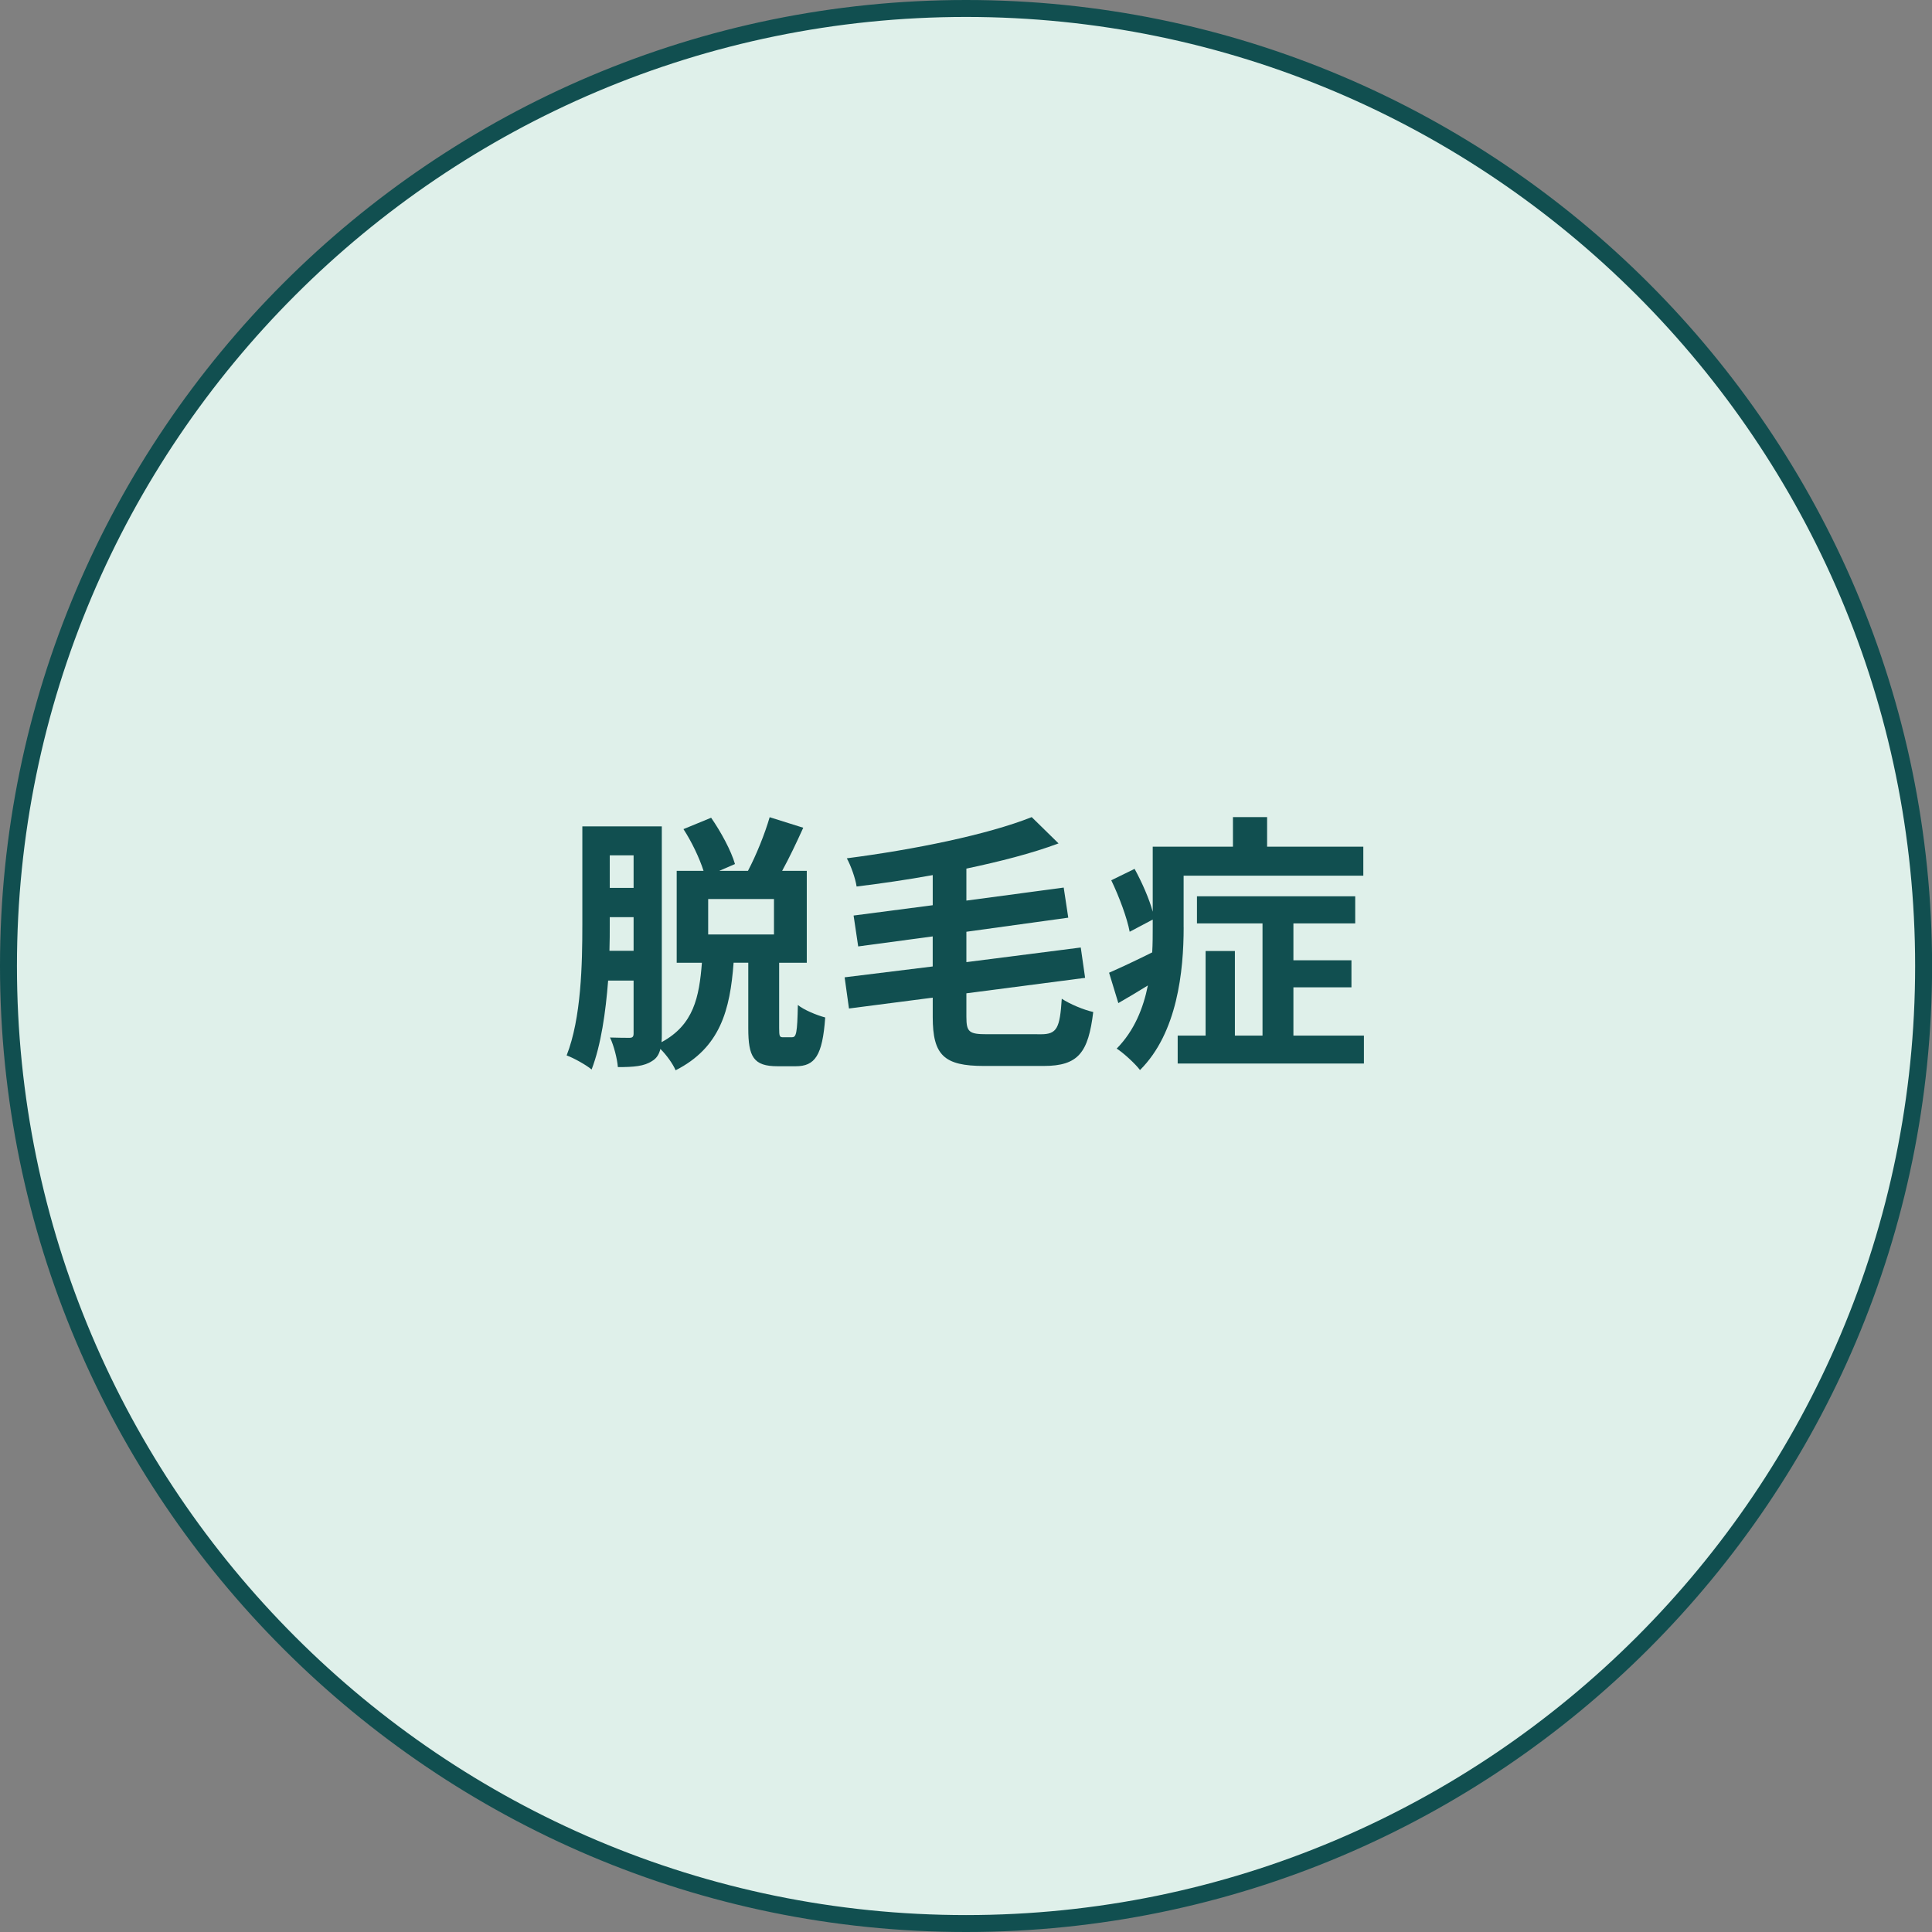 <?xml version="1.0" encoding="utf-8"?>
<!-- Generator: Adobe Illustrator 14.0.0, SVG Export Plug-In  -->
<!DOCTYPE svg PUBLIC "-//W3C//DTD SVG 1.1//EN" "http://www.w3.org/Graphics/SVG/1.1/DTD/svg11.dtd">
<svg version="1.1"
	 xmlns="http://www.w3.org/2000/svg" xmlns:xlink="http://www.w3.org/1999/xlink" xmlns:a="http://ns.adobe.com/AdobeSVGViewerExtensions/3.0/"
	 x="0px" y="0px" width="100px" height="100px" viewBox="0 0 100 100" enable-background="new 0 0 100 100" xml:space="preserve">
<rect x="0" y="0" width="100" height="100" fill="#808080" stroke="none"/>
<defs>
</defs>
<circle fill="#DFF0EA" cx="50.002" cy="49.999" r="49.563"/>
<path fill="#114F50" d="M50.002,100C22.432,100,0,77.568,0,49.999S22.432,0,50.002,0s50.002,22.43,50.002,49.999
	S77.572,100,50.002,100L50.002,100z M50.002,0.877c-27.088,0-49.125,22.036-49.125,49.122c0,27.088,22.037,49.125,49.125,49.125
	s49.125-22.037,49.125-49.125C99.127,22.913,77.09,0.877,50.002,0.877L50.002,0.877z"/>
<g>
	<g>
		<path fill="#114F50" d="M41.002,53.686c0.211,0,0.266-0.208,0.295-1.668c0.309,0.254,0.982,0.533,1.416,0.646
			c-0.141,1.979-0.533,2.525-1.527,2.525h-0.941c-1.248,0-1.514-0.492-1.514-1.964v-3.396h-0.76
			c-0.182,2.442-0.686,4.393-3.002,5.569c-0.141-0.336-0.477-0.8-0.787-1.106c-0.07,0.28-0.193,0.489-0.434,0.629
			c-0.406,0.268-0.941,0.312-1.768,0.312c-0.027-0.408-0.209-1.125-0.406-1.532c0.434,0.016,0.855,0.016,1.01,0.016
			s0.211-0.056,0.211-0.226v-2.736h-1.318c-0.127,1.628-0.365,3.327-0.855,4.602c-0.281-0.237-0.941-0.603-1.293-0.729
			c0.758-1.921,0.813-4.742,0.813-6.774v-5.08h4.113v10.747c0,0.154,0,0.295-0.014,0.422c1.668-0.899,1.949-2.33,2.09-4.111h-1.305
			v-4.758h1.389c-0.209-0.658-0.617-1.515-1.039-2.159l1.432-0.589c0.506,0.729,1.039,1.71,1.234,2.397l-0.813,0.351h1.486
			c0.422-0.798,0.871-1.905,1.123-2.776l1.738,0.546c-0.35,0.772-0.729,1.572-1.092,2.23h1.275v4.758h-1.43v3.381
			c0,0.436,0.025,0.476,0.211,0.476H41.002z M32.795,49.213v-1.741h-1.234v0.38c0,0.421,0,0.868-0.016,1.361H32.795z M31.561,44.273
			v1.684h1.234v-1.684H31.561z M40.061,46.532h-3.406v1.837h3.406V46.532z"/>
		<path fill="#114F50" d="M53.877,53.533c0.828,0,0.982-0.309,1.08-1.84c0.42,0.281,1.137,0.578,1.629,0.688
			c-0.256,2.092-0.76,2.793-2.568,2.793H50.93c-2.076,0-2.652-0.563-2.652-2.539v-0.997L43.943,52.2l-0.225-1.614l4.559-0.562
			v-1.556l-3.857,0.519l-0.238-1.599l4.096-0.534v-1.559c-1.318,0.24-2.666,0.435-3.941,0.591c-0.057-0.421-0.309-1.108-0.506-1.46
			c3.48-0.449,7.283-1.222,9.57-2.132l1.389,1.361c-1.389,0.52-3.043,0.939-4.77,1.304v1.656l5.037-0.674l0.236,1.558l-5.273,0.729
			v1.572l5.92-0.757l0.225,1.571l-6.145,0.8v1.221c0,0.786,0.141,0.897,1.064,0.897H53.877z"/>
		<path fill="#114F50" d="M61.266,48.004c0,2.245-0.324,5.459-2.26,7.381c-0.238-0.322-0.883-0.911-1.207-1.109
			c0.912-0.925,1.377-2.09,1.615-3.269c-0.52,0.322-1.037,0.632-1.529,0.913l-0.479-1.572c0.576-0.253,1.391-0.632,2.232-1.052
			c0.027-0.448,0.027-0.885,0.027-1.305v-0.394l-1.193,0.631c-0.127-0.686-0.533-1.795-0.953-2.665l1.207-0.59
			c0.379,0.688,0.756,1.544,0.939,2.218v-3.367h4.152v-1.529h1.768v1.529h4.98v1.501h-9.301V48.004z M70.596,53.603v1.444h-9.639
			v-1.444h1.445v-4.378h1.516v4.378h1.43v-5.808h-3.393v-1.402h8.191v1.402h-3.199v1.908h3.004v1.401h-3.004v2.498H70.596z"/>
	</g>
</g>
</svg>
